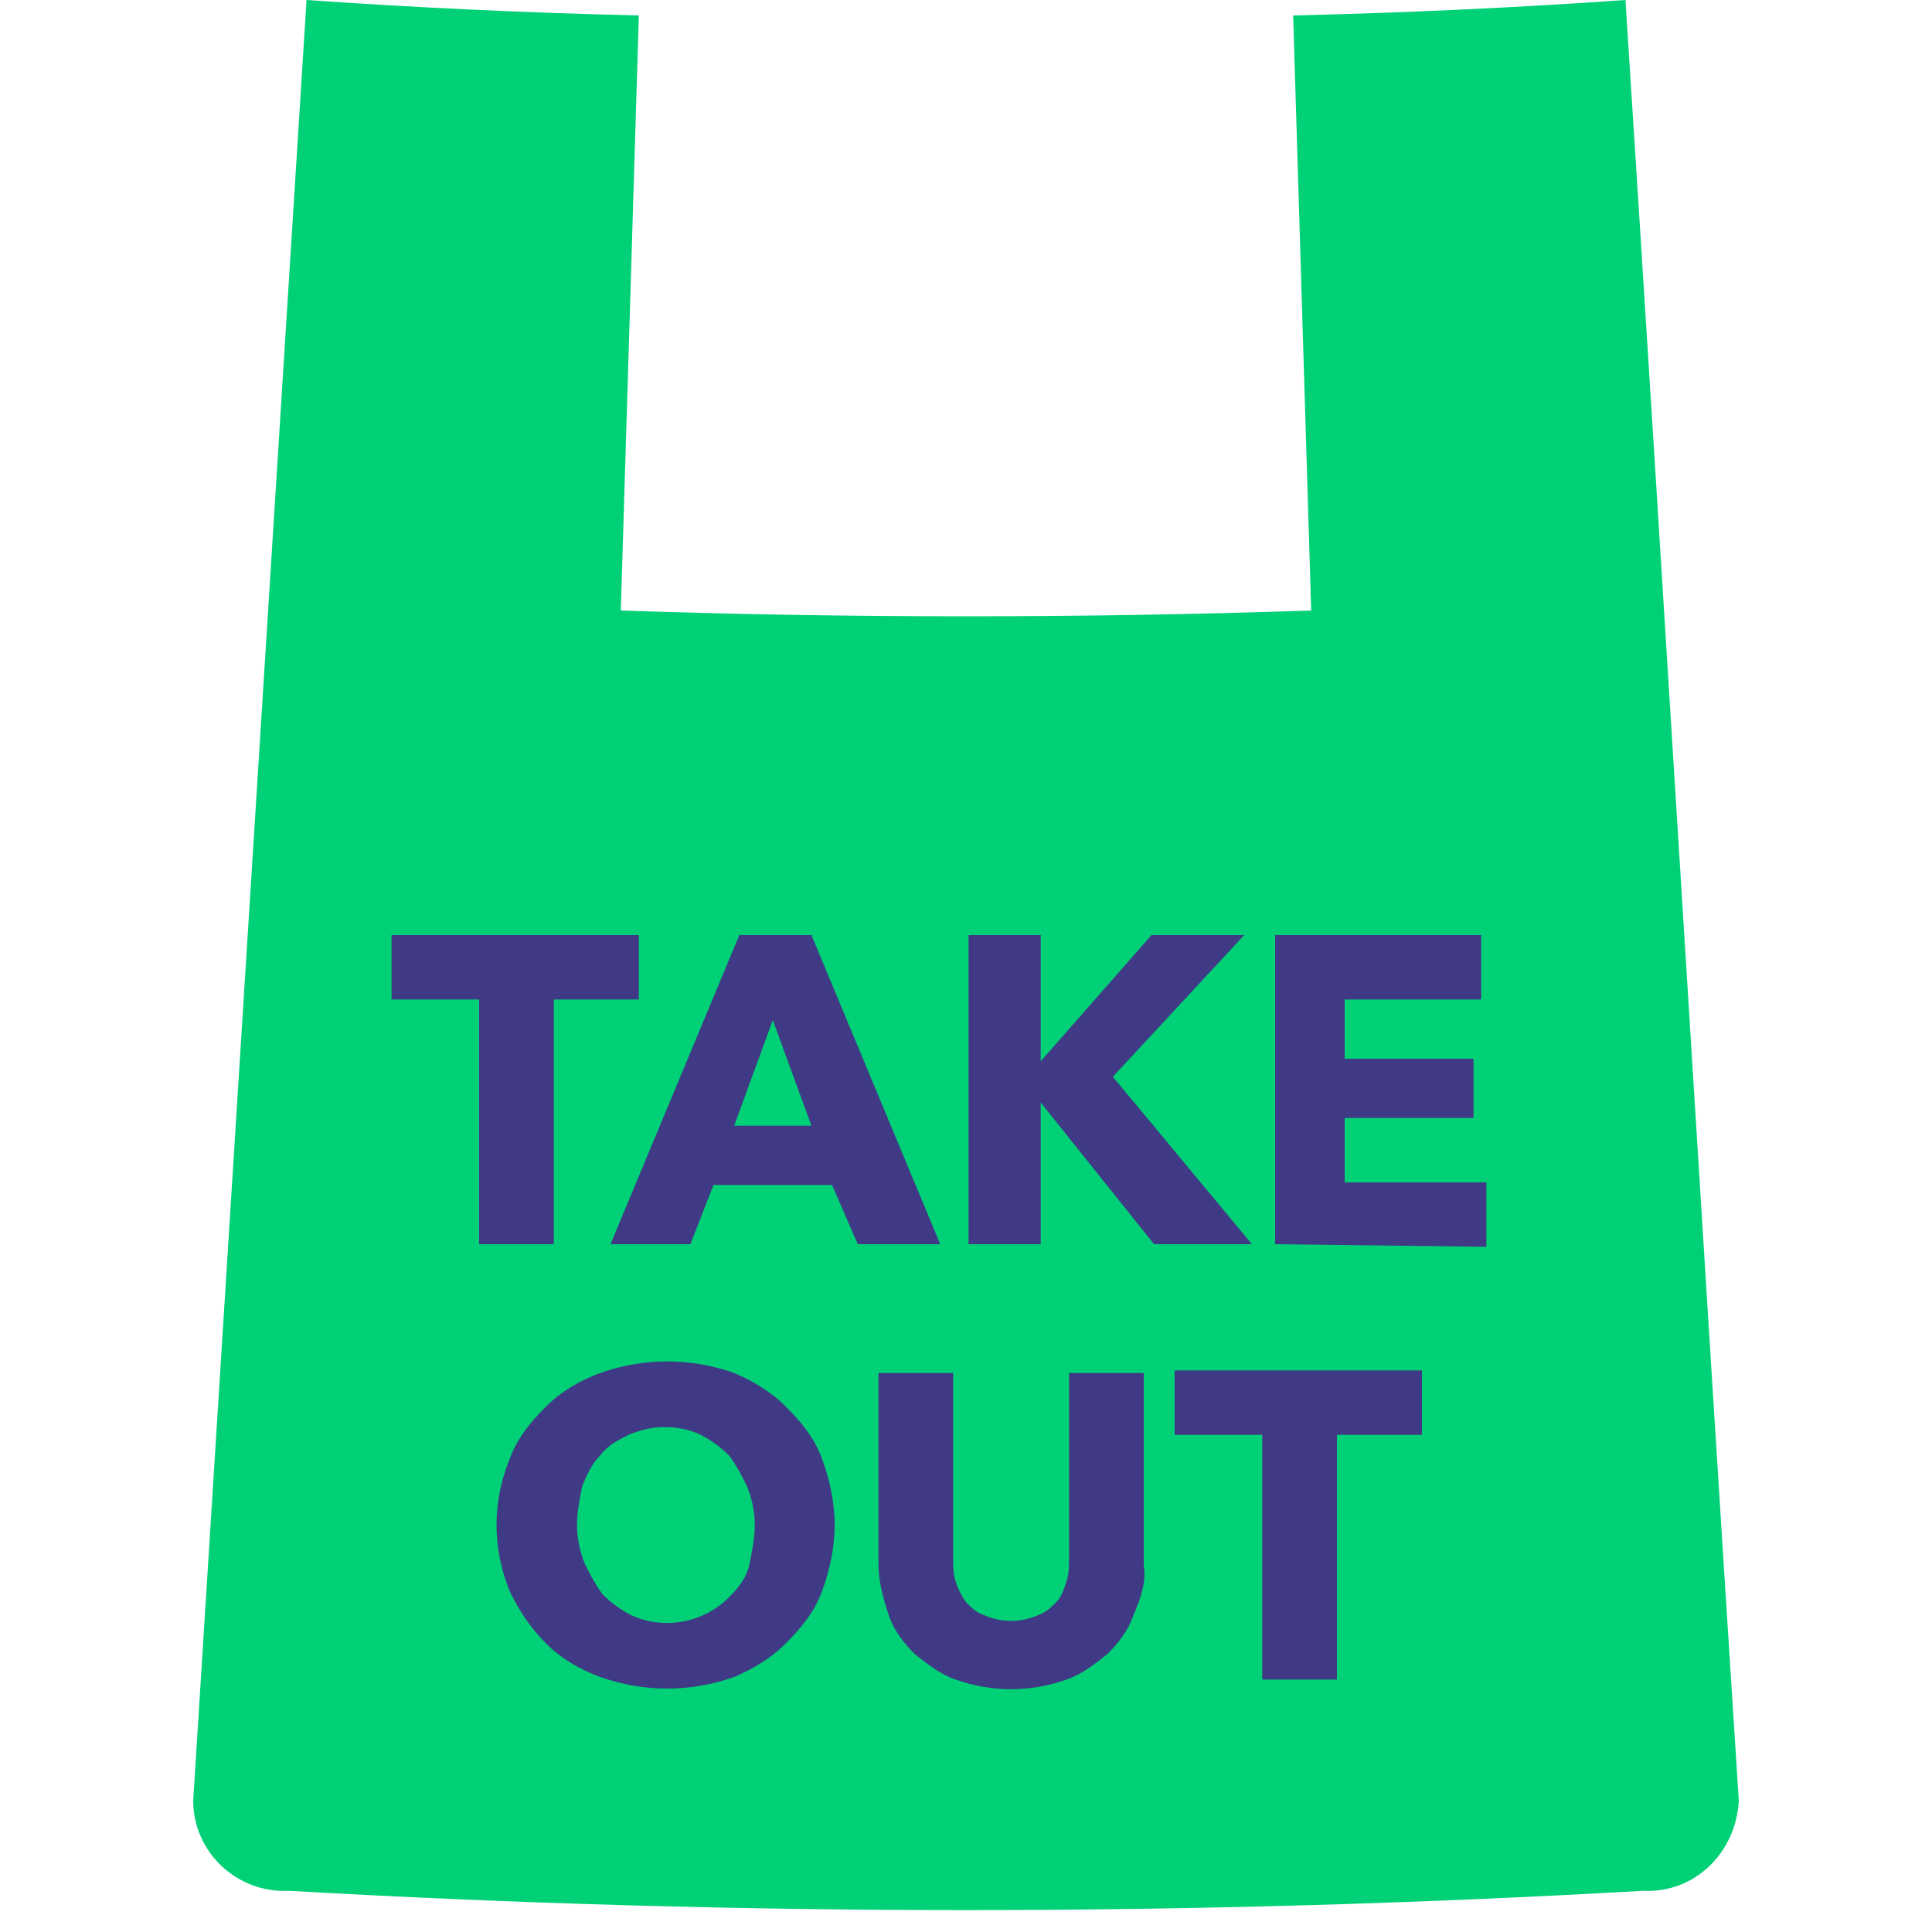 <?xml version="1.0" encoding="utf-8"?>
<!-- Generator: Adobe Illustrator 24.1.1, SVG Export Plug-In . SVG Version: 6.00 Build 0)  -->
<svg version="1.1" id="レイヤー_1" xmlns="http://www.w3.org/2000/svg" xmlns:xlink="http://www.w3.org/1999/xlink" x="0px"
	 y="0px" viewBox="0 0 75 75" style="enable-background:new 0 0 75 75;" xml:space="preserve">
<style type="text/css">
	.st0{fill:#00D177;}
	.st1{fill:#3F3986;}
</style>
<g id="レイヤー_2_1_">
	<g id="レイヤー_1-2">
		<path class="st0" d="M50.2,0.6l0.7,23.1C42,24,33,24,24.1,23.7l0.7-23.1C20.5,0.5,16.2,0.3,11.9,0L7.5,69.9c0,2,1.7,3.6,3.7,3.5
			c0,0,0,0,0,0c17.5,1,35.1,1,52.6,0c2,0.1,3.6-1.5,3.7-3.5c0,0,0,0,0,0C66,46.6,64.6,23.3,63.1,0C58.8,0.3,54.5,0.5,50.2,0.6z"/>
		<path class="st1" d="M21.5,38.8v9.5h-2.9v-9.5h-3.4v-2.5h9.6v2.5L21.5,38.8z"/>
		<path class="st1" d="M33.3,48.3L32.3,46h-4.6l-0.9,2.3h-3.1l5-12h2.8l5,12L33.3,48.3z M30,39.6l-1.5,4.1h3L30,39.6z"/>
		<path class="st1" d="M44.8,48.3l-4.4-5.5l0,0v5.5h-2.8v-12h2.8v4.9l0,0l4.3-4.9h3.6l-5.1,5.5l5.4,6.5H44.8z"/>
		<path class="st1" d="M49.5,48.3v-12h8v2.5h-5.3v2.3h5v2.3h-5v2.5h5.5v2.5L49.5,48.3z"/>
		<path class="st1" d="M32.4,59.2c0,0.9-0.2,1.8-0.5,2.6c-0.3,0.8-0.8,1.4-1.4,2c-0.6,0.6-1.3,1-2,1.3c-1.7,0.6-3.5,0.6-5.2,0
			c-0.8-0.3-1.5-0.7-2.1-1.3c-0.6-0.6-1-1.2-1.4-2c-0.7-1.7-0.7-3.5,0-5.2c0.3-0.8,0.8-1.4,1.4-2c0.6-0.6,1.3-1,2.1-1.3
			c1.7-0.6,3.5-0.6,5.2,0c0.7,0.3,1.4,0.7,2,1.3c0.6,0.6,1.1,1.2,1.4,2C32.2,57.4,32.4,58.3,32.4,59.2z M29.3,59.2
			c0-0.5-0.1-1-0.3-1.5c-0.2-0.4-0.4-0.8-0.7-1.2c-0.3-0.3-0.7-0.6-1.1-0.8c-0.4-0.2-0.9-0.3-1.4-0.3c-0.5,0-0.9,0.1-1.4,0.3
			c-0.4,0.2-0.8,0.4-1.1,0.8c-0.3,0.3-0.5,0.7-0.7,1.2c-0.1,0.5-0.2,1-0.2,1.5c0,0.5,0.1,1,0.3,1.5c0.2,0.4,0.4,0.8,0.7,1.2
			c0.3,0.3,0.7,0.6,1.1,0.8c1.3,0.6,2.9,0.3,3.9-0.8c0.3-0.3,0.6-0.7,0.7-1.2C29.2,60.2,29.3,59.7,29.3,59.2z"/>
		<path class="st1" d="M44,62.7c-0.2,0.6-0.6,1.1-1,1.5c-0.5,0.4-1,0.8-1.6,1c-1.4,0.5-2.9,0.5-4.3,0c-0.6-0.2-1.1-0.6-1.6-1
			c-0.4-0.4-0.8-0.9-1-1.5c-0.2-0.6-0.4-1.3-0.4-2v-7.4h2.9v7.2c0,0.3,0,0.6,0.1,0.9c0.1,0.3,0.2,0.5,0.4,0.8
			c0.2,0.2,0.4,0.4,0.7,0.5c0.7,0.3,1.4,0.3,2.1,0c0.3-0.1,0.5-0.3,0.7-0.5c0.2-0.2,0.3-0.5,0.4-0.8c0.1-0.3,0.1-0.6,0.1-0.9v-7.2
			h2.9v7.5C44.5,61.4,44.3,62,44,62.7z"/>
		<path class="st1" d="M51.9,55.7v9.5H49v-9.5h-3.4v-2.5h9.6v2.5H51.9z"/>
	</g>
</g>
</svg>
